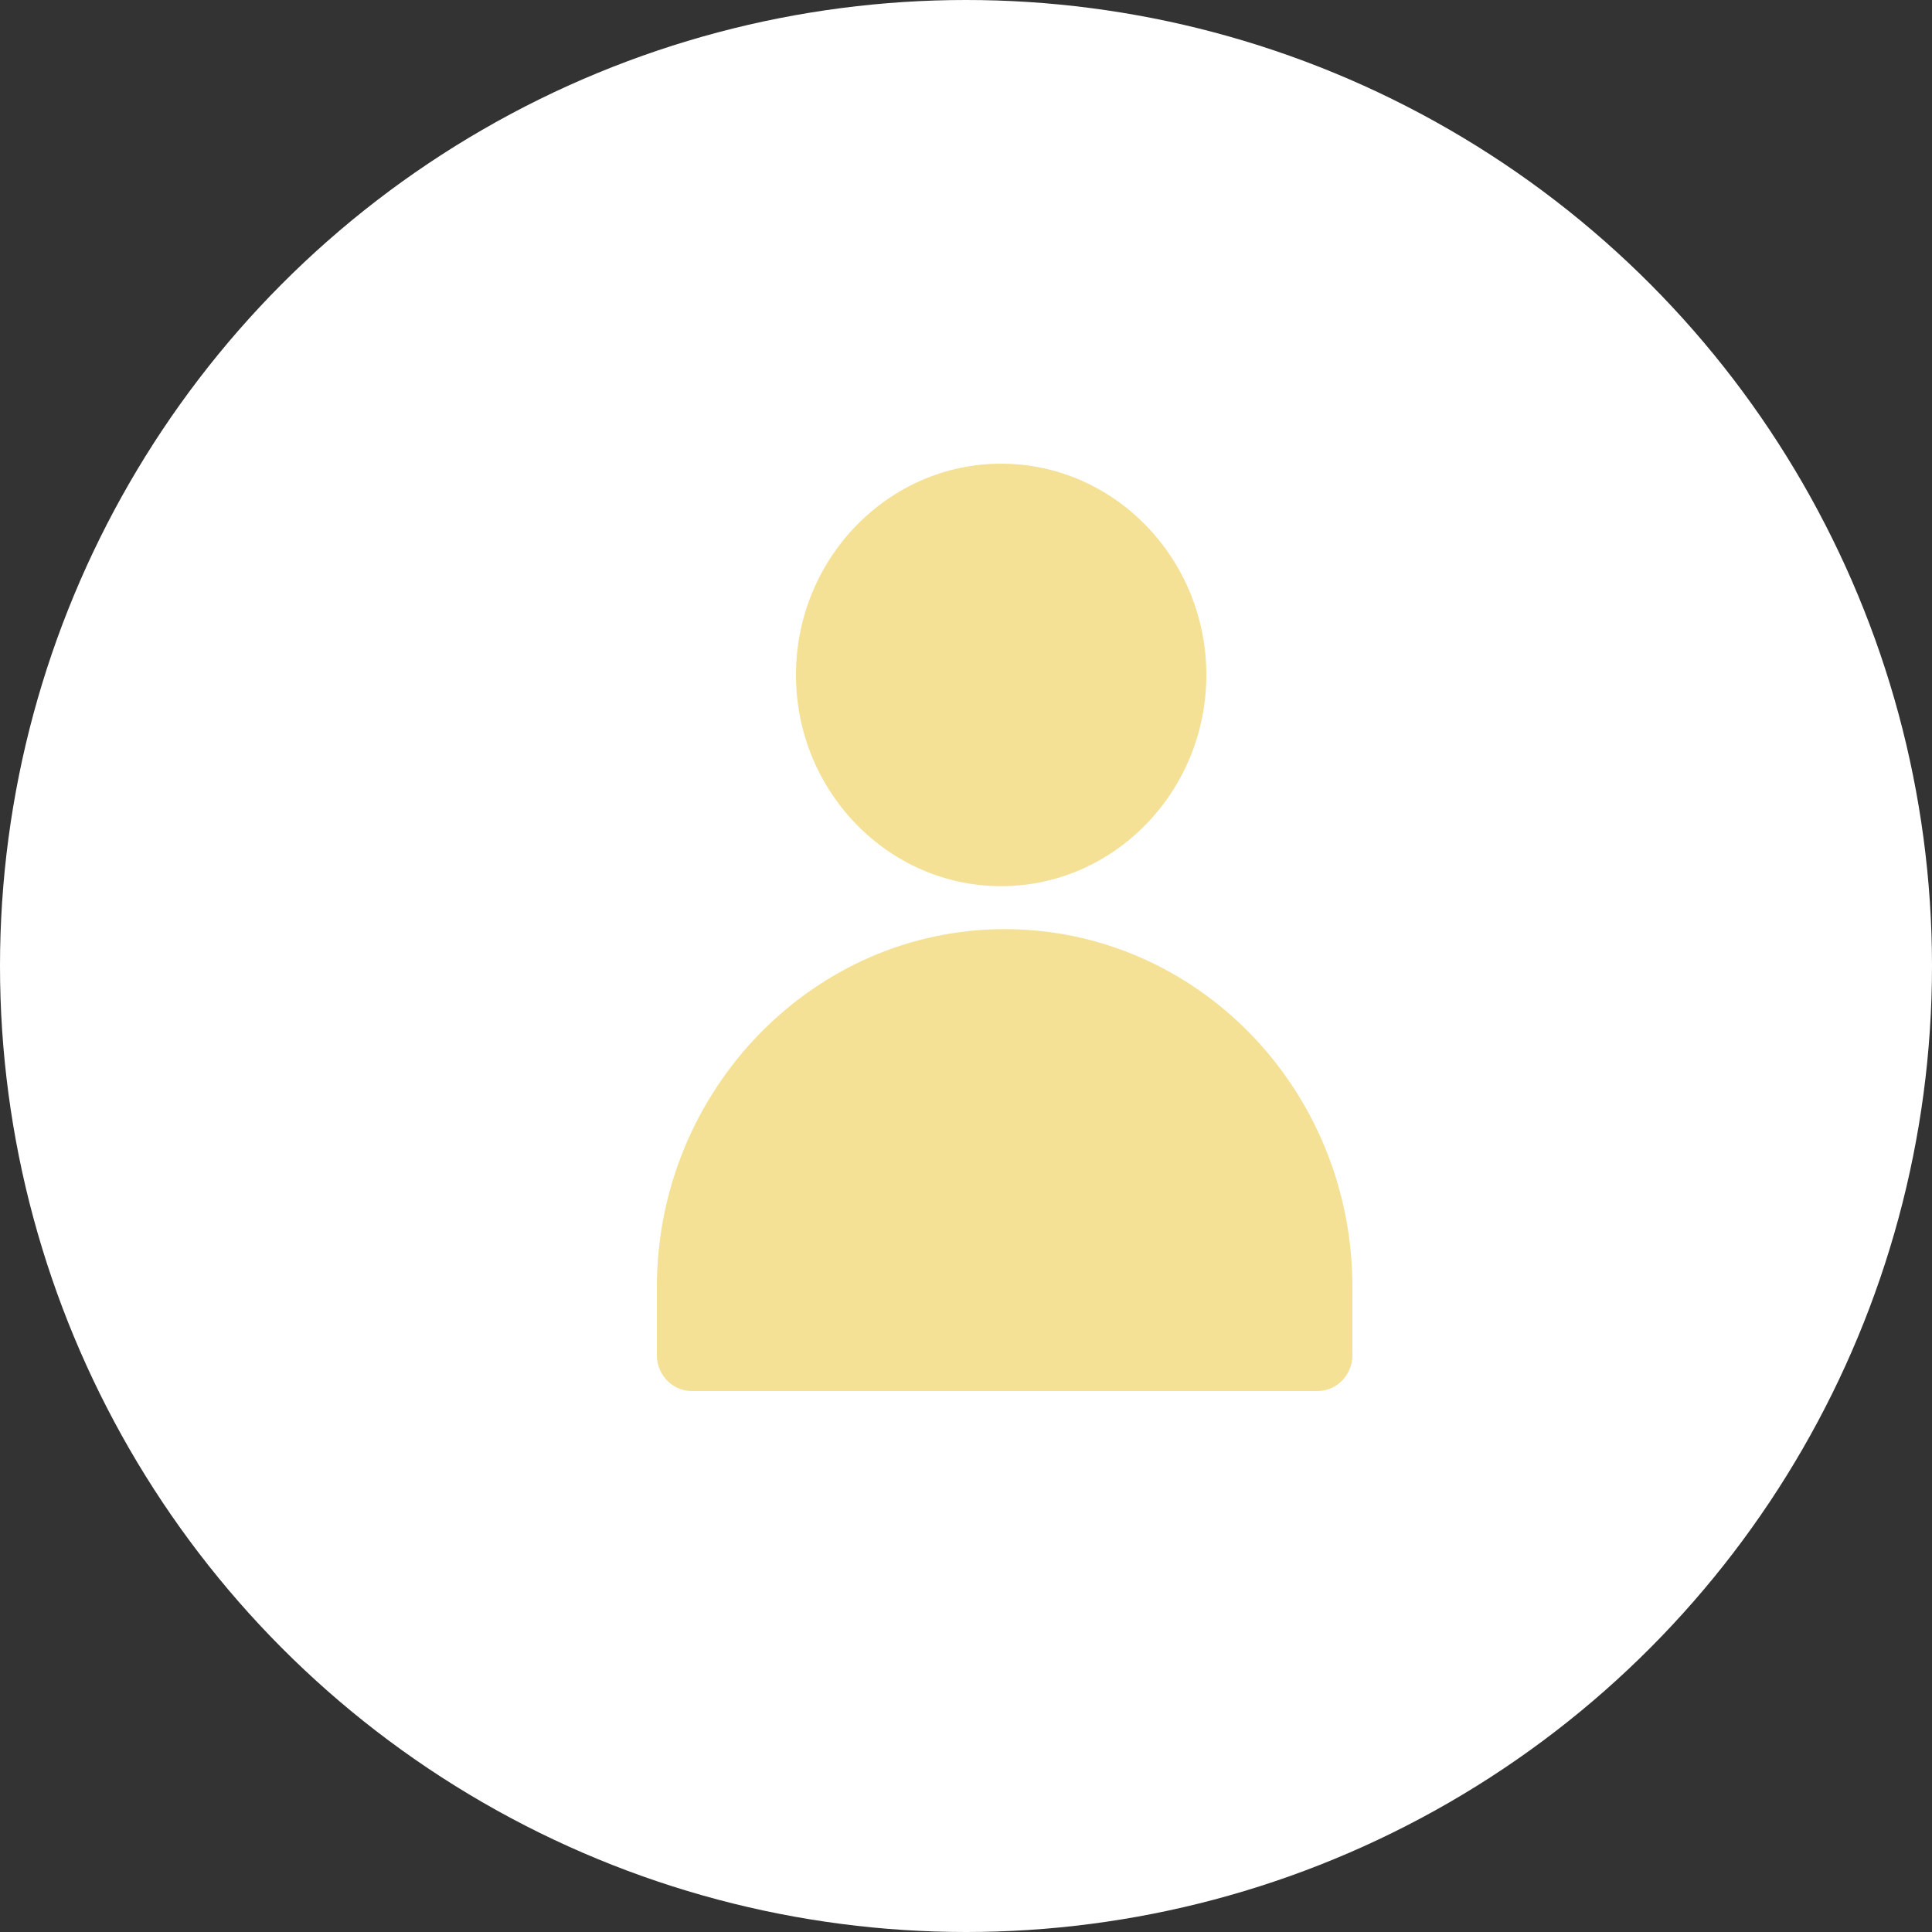 <svg width="50" height="50" viewBox="0 0 50 50" fill="none" xmlns="http://www.w3.org/2000/svg">
<rect x="0" y="0" width="50" height="50" fill="#333333" stroke="none"/>
<circle cx="25" cy="25" r="25" fill="white"/>
<path d="M26 24.046C21.05 24.046 17 28.216 17 33.313V35.073C17 35.583 17.405 36 17.9 36H34.1C34.595 36 35 35.583 35 35.073V33.313C35 28.17 30.95 24.046 26 24.046Z" fill="#F4E196"/>
<path d="M25.91 22.934C28.835 22.934 31.22 20.479 31.22 17.467C31.22 14.456 28.835 12 25.91 12C22.985 12 20.6 14.456 20.6 17.467C20.6 20.479 22.985 22.934 25.91 22.934Z" fill="#F4E196"/>
</svg>
